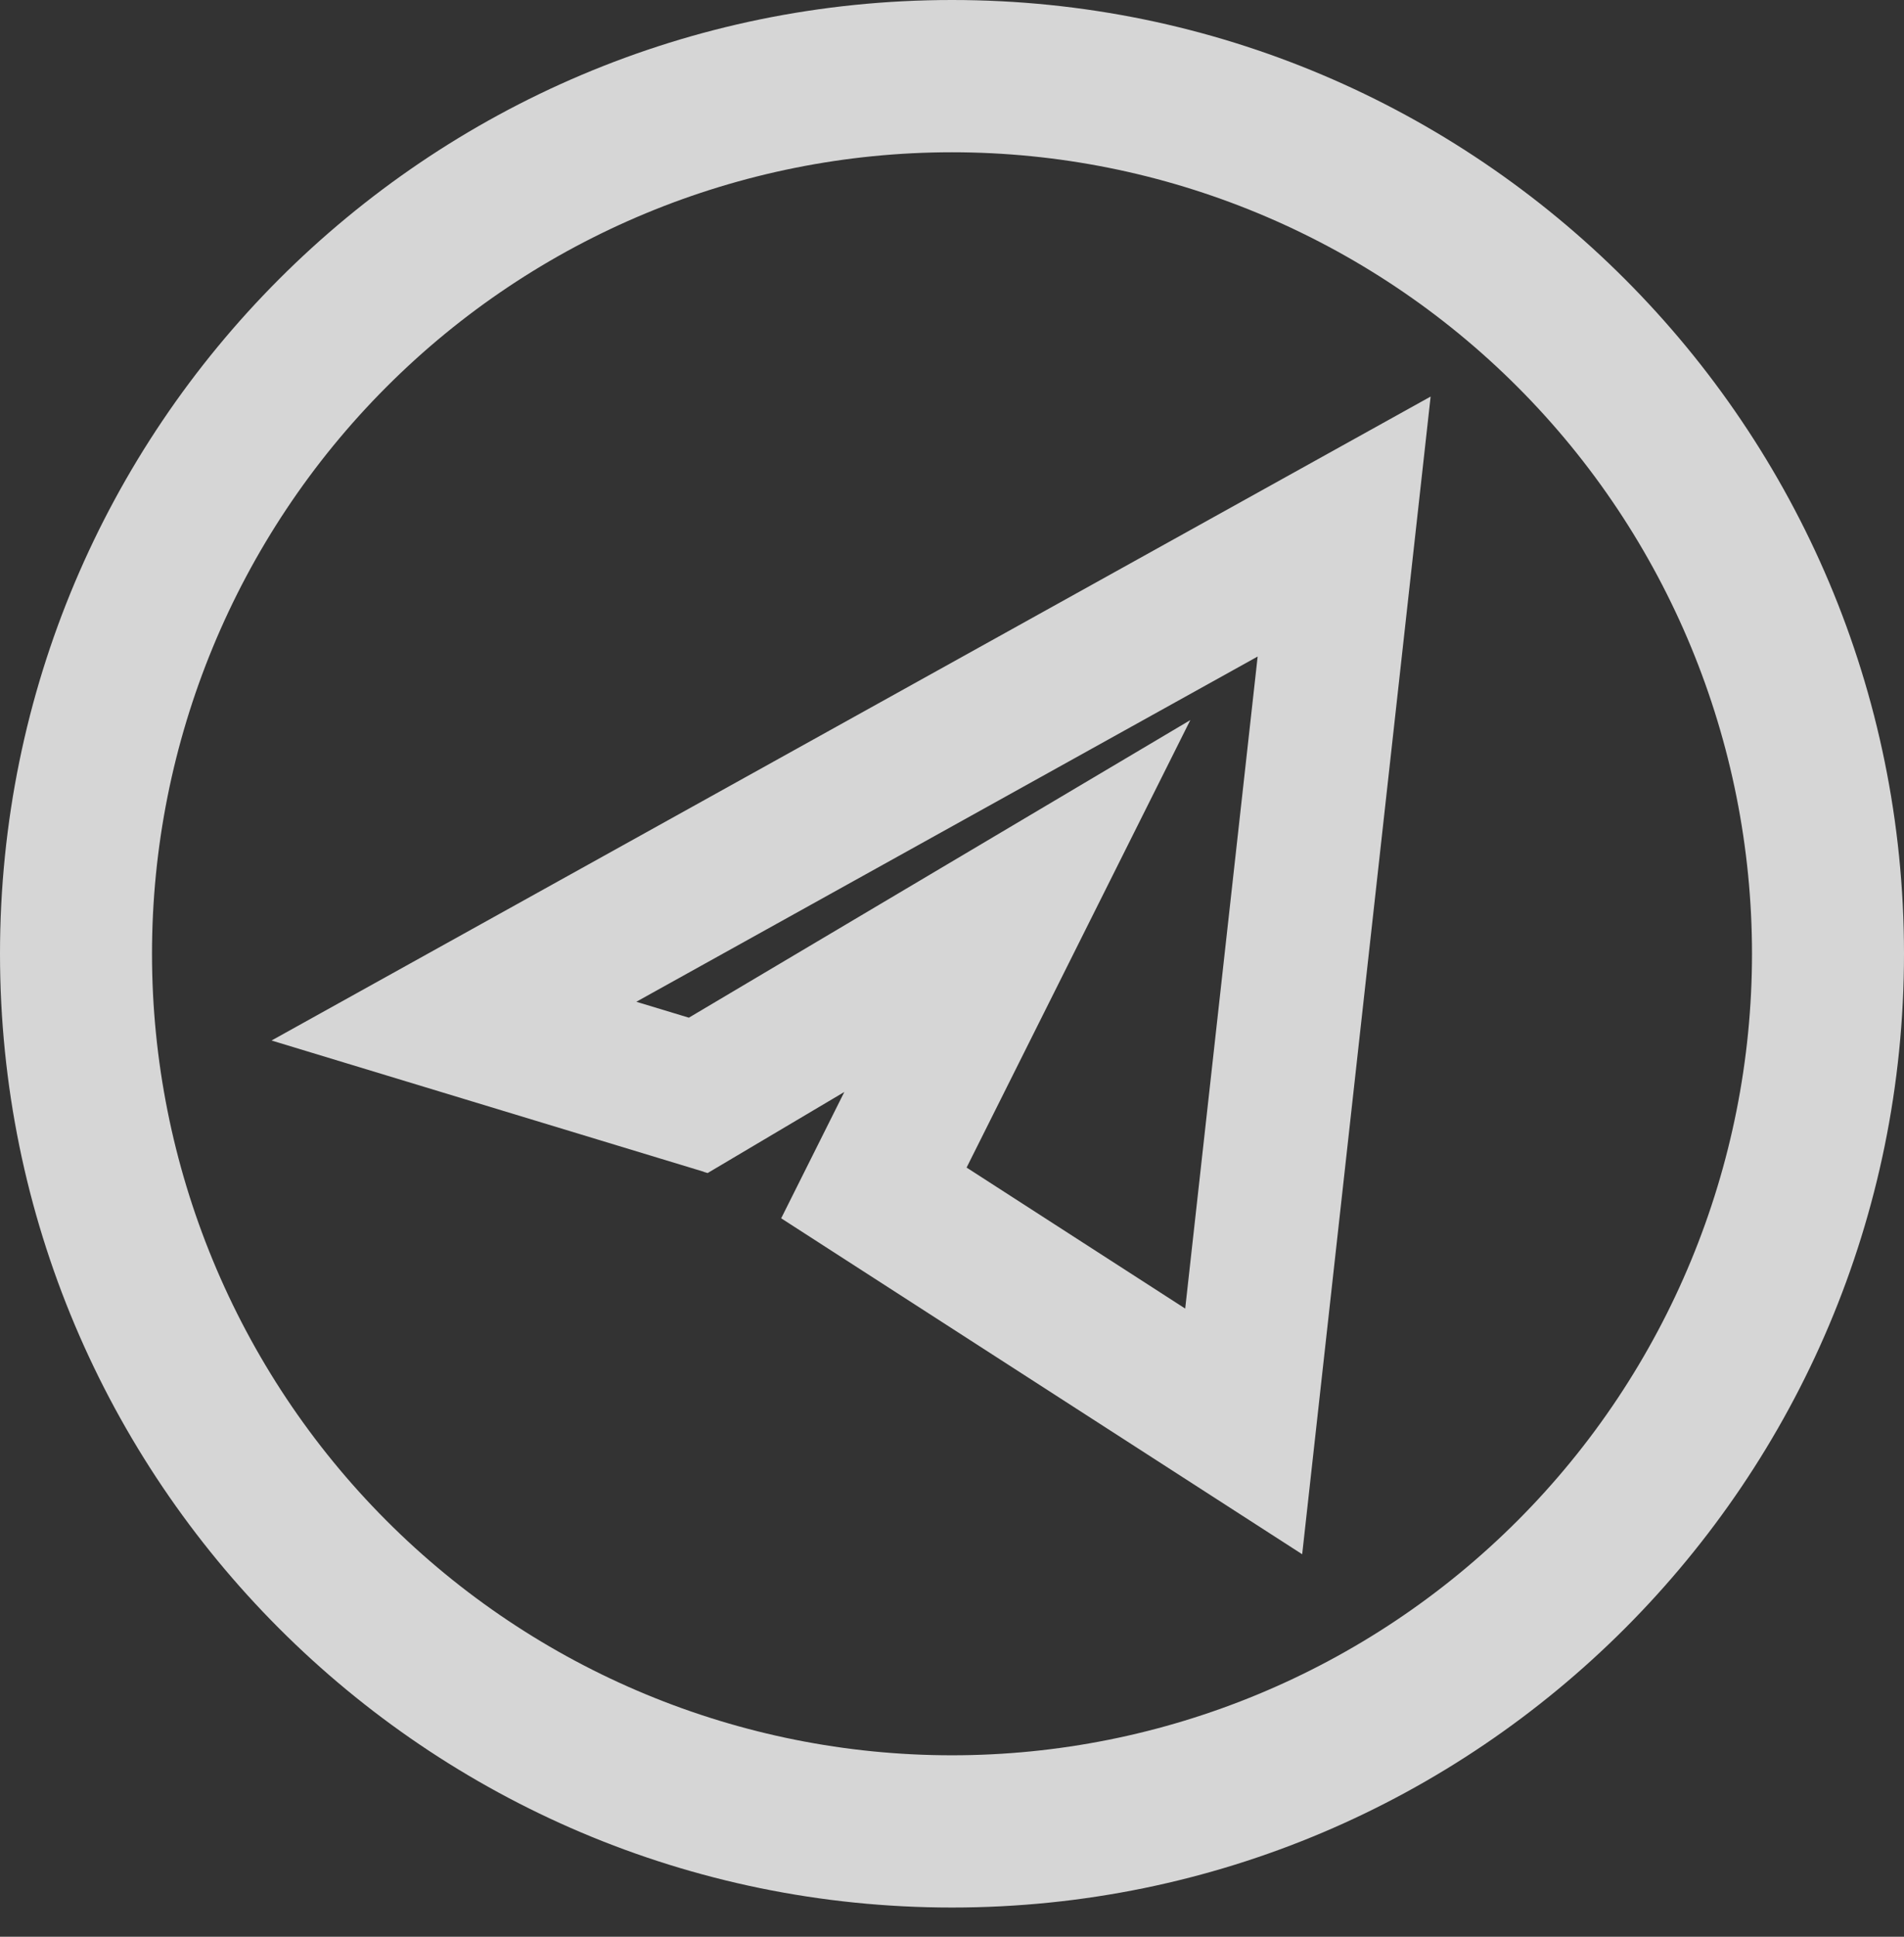 <?xml version="1.0" encoding="UTF-8"?> <svg xmlns="http://www.w3.org/2000/svg" width="60" height="61" viewBox="0 0 60 61" fill="none"><rect x="0" y="0" width="60" height="61" fill="#333333" stroke="none"/><path fill-rule="evenodd" clip-rule="evenodd" d="M0 30.04C0 13.45 13.433 0 30 0C46.567 0 60 13.45 60 30.04C60 46.63 46.567 60.08 30 60.08C13.433 60.08 0 46.63 0 30.04ZM30 55.285C36.688 55.285 43.099 52.622 47.826 47.89C52.553 43.157 55.21 36.734 55.21 30.04C55.21 23.347 52.553 16.924 47.826 12.191C43.099 7.458 36.688 4.796 30 4.796C23.312 4.796 16.901 7.458 12.174 12.191C7.447 16.924 4.79 23.347 4.79 30.04C4.79 36.734 7.447 43.157 12.174 47.89C16.901 52.628 23.312 55.285 30 55.285ZM22.3 36.946L22.179 36.912V36.906L8.557 32.772L45.083 12.49L41.035 48.953L24.617 38.372L26.607 34.393L22.3 36.946ZM30.46 36.774L37.355 41.219L37.349 41.213L39.632 20.678L20.052 31.552L21.708 32.053L37.51 22.68L30.46 36.774Z" fill="white" fill-opacity="0.8"></path></svg> 
